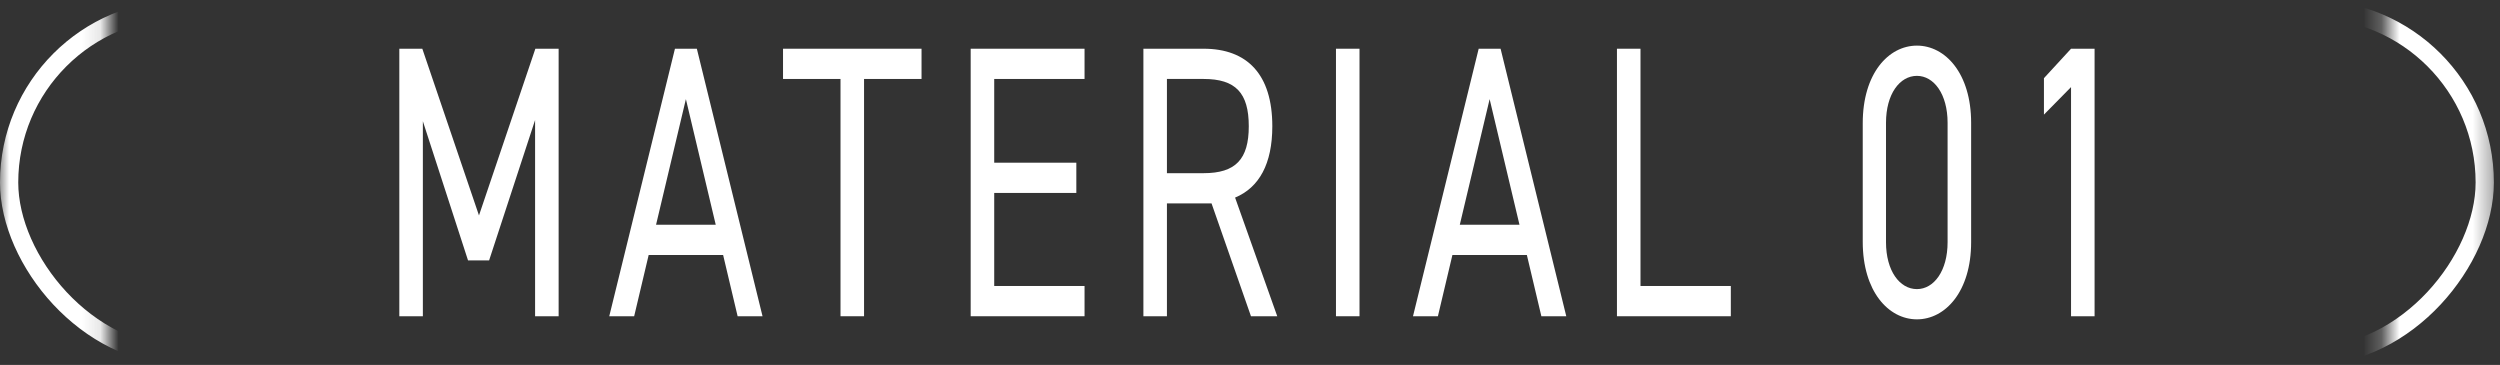 <svg width="137" height="20" viewBox="0 0 137 20" fill="none" xmlns="http://www.w3.org/2000/svg">
<rect x="0" y="0" width="137" height="20" fill="#333333" stroke="none"/>
<mask id="mask0_197_105" style="mask-type:alpha" maskUnits="userSpaceOnUse" x="0" y="0" width="6" height="20">
<rect width="5.882" height="20" fill="#D9D9D9"/>
</mask>
<g mask="url(#mask0_197_105)">
<rect x="0.5" y="0.5" width="114.294" height="19" rx="9.5" stroke="white"/>
</g>
<path d="M114.783 2.67V17.33H113.493V4.773L112.008 6.281V4.284L113.493 2.67H114.783Z" fill="white"/>
<path d="M108.018 6.728V13.272C108.018 15.97 106.608 17.5 105.048 17.5C103.488 17.5 102.078 15.97 102.078 13.251V6.749C102.078 4.03 103.488 2.5 105.048 2.5C106.608 2.5 108.018 4.03 108.018 6.728ZM106.728 6.728C106.728 5.156 105.978 4.157 105.048 4.157C104.103 4.157 103.353 5.156 103.353 6.728V13.272C103.353 14.844 104.103 15.843 105.048 15.843C105.978 15.843 106.728 14.844 106.728 13.272V6.728Z" fill="white"/>
<path d="M89.899 2.67V15.672H94.849V17.33H88.609V2.67H89.899Z" fill="white"/>
<path d="M78.797 17.33H77.432L81.032 2.67H82.232L85.832 17.33H84.467L83.672 13.973H79.592L78.797 17.33ZM81.632 5.432L79.997 12.315H83.267L81.632 5.432Z" fill="white"/>
<path d="M74.501 2.67V17.33H73.211V2.67H74.501Z" fill="white"/>
<path d="M69.993 17.33H68.553L66.393 11.147H63.948V17.33H62.658V2.67H65.958C68.343 2.67 69.723 4.072 69.723 6.919C69.723 8.98 69.003 10.276 67.683 10.828L69.993 17.33ZM63.948 9.49H65.958C67.713 9.49 68.433 8.725 68.433 6.919C68.433 5.092 67.713 4.327 65.958 4.327H63.948V9.49Z" fill="white"/>
<path d="M53.193 2.67H59.433V4.327H54.483V8.916H58.983V10.573H54.483V15.672H59.433V17.33H53.193V2.67Z" fill="white"/>
<path d="M42.91 2.67H50.5V4.327H47.35V17.33H46.06V4.327H42.91V2.67Z" fill="white"/>
<path d="M34.752 17.33H33.387L36.987 2.67H38.187L41.787 17.33H40.422L39.627 13.973H35.547L34.752 17.33ZM37.587 5.432L35.952 12.315H39.222L37.587 5.432Z" fill="white"/>
<path d="M23.143 2.67L26.248 11.806L29.338 2.67H30.613V17.33H29.323V6.579L26.803 14.27H25.648L23.173 6.643V17.33H21.883V2.67H23.143Z" fill="white"/>
<mask id="mask1_197_105" style="mask-type:alpha" maskUnits="userSpaceOnUse" x="130" y="0" width="7" height="20">
<rect width="5.882" height="20" transform="matrix(-1 0 0 1 136.664 0)" fill="#D9D9D9"/>
</mask>
<g mask="url(#mask1_197_105)">
<rect x="-0.5" y="0.5" width="114.294" height="19" rx="9.5" transform="matrix(-1 0 0 1 135.664 0)" stroke="white"/>
</g>
</svg>
